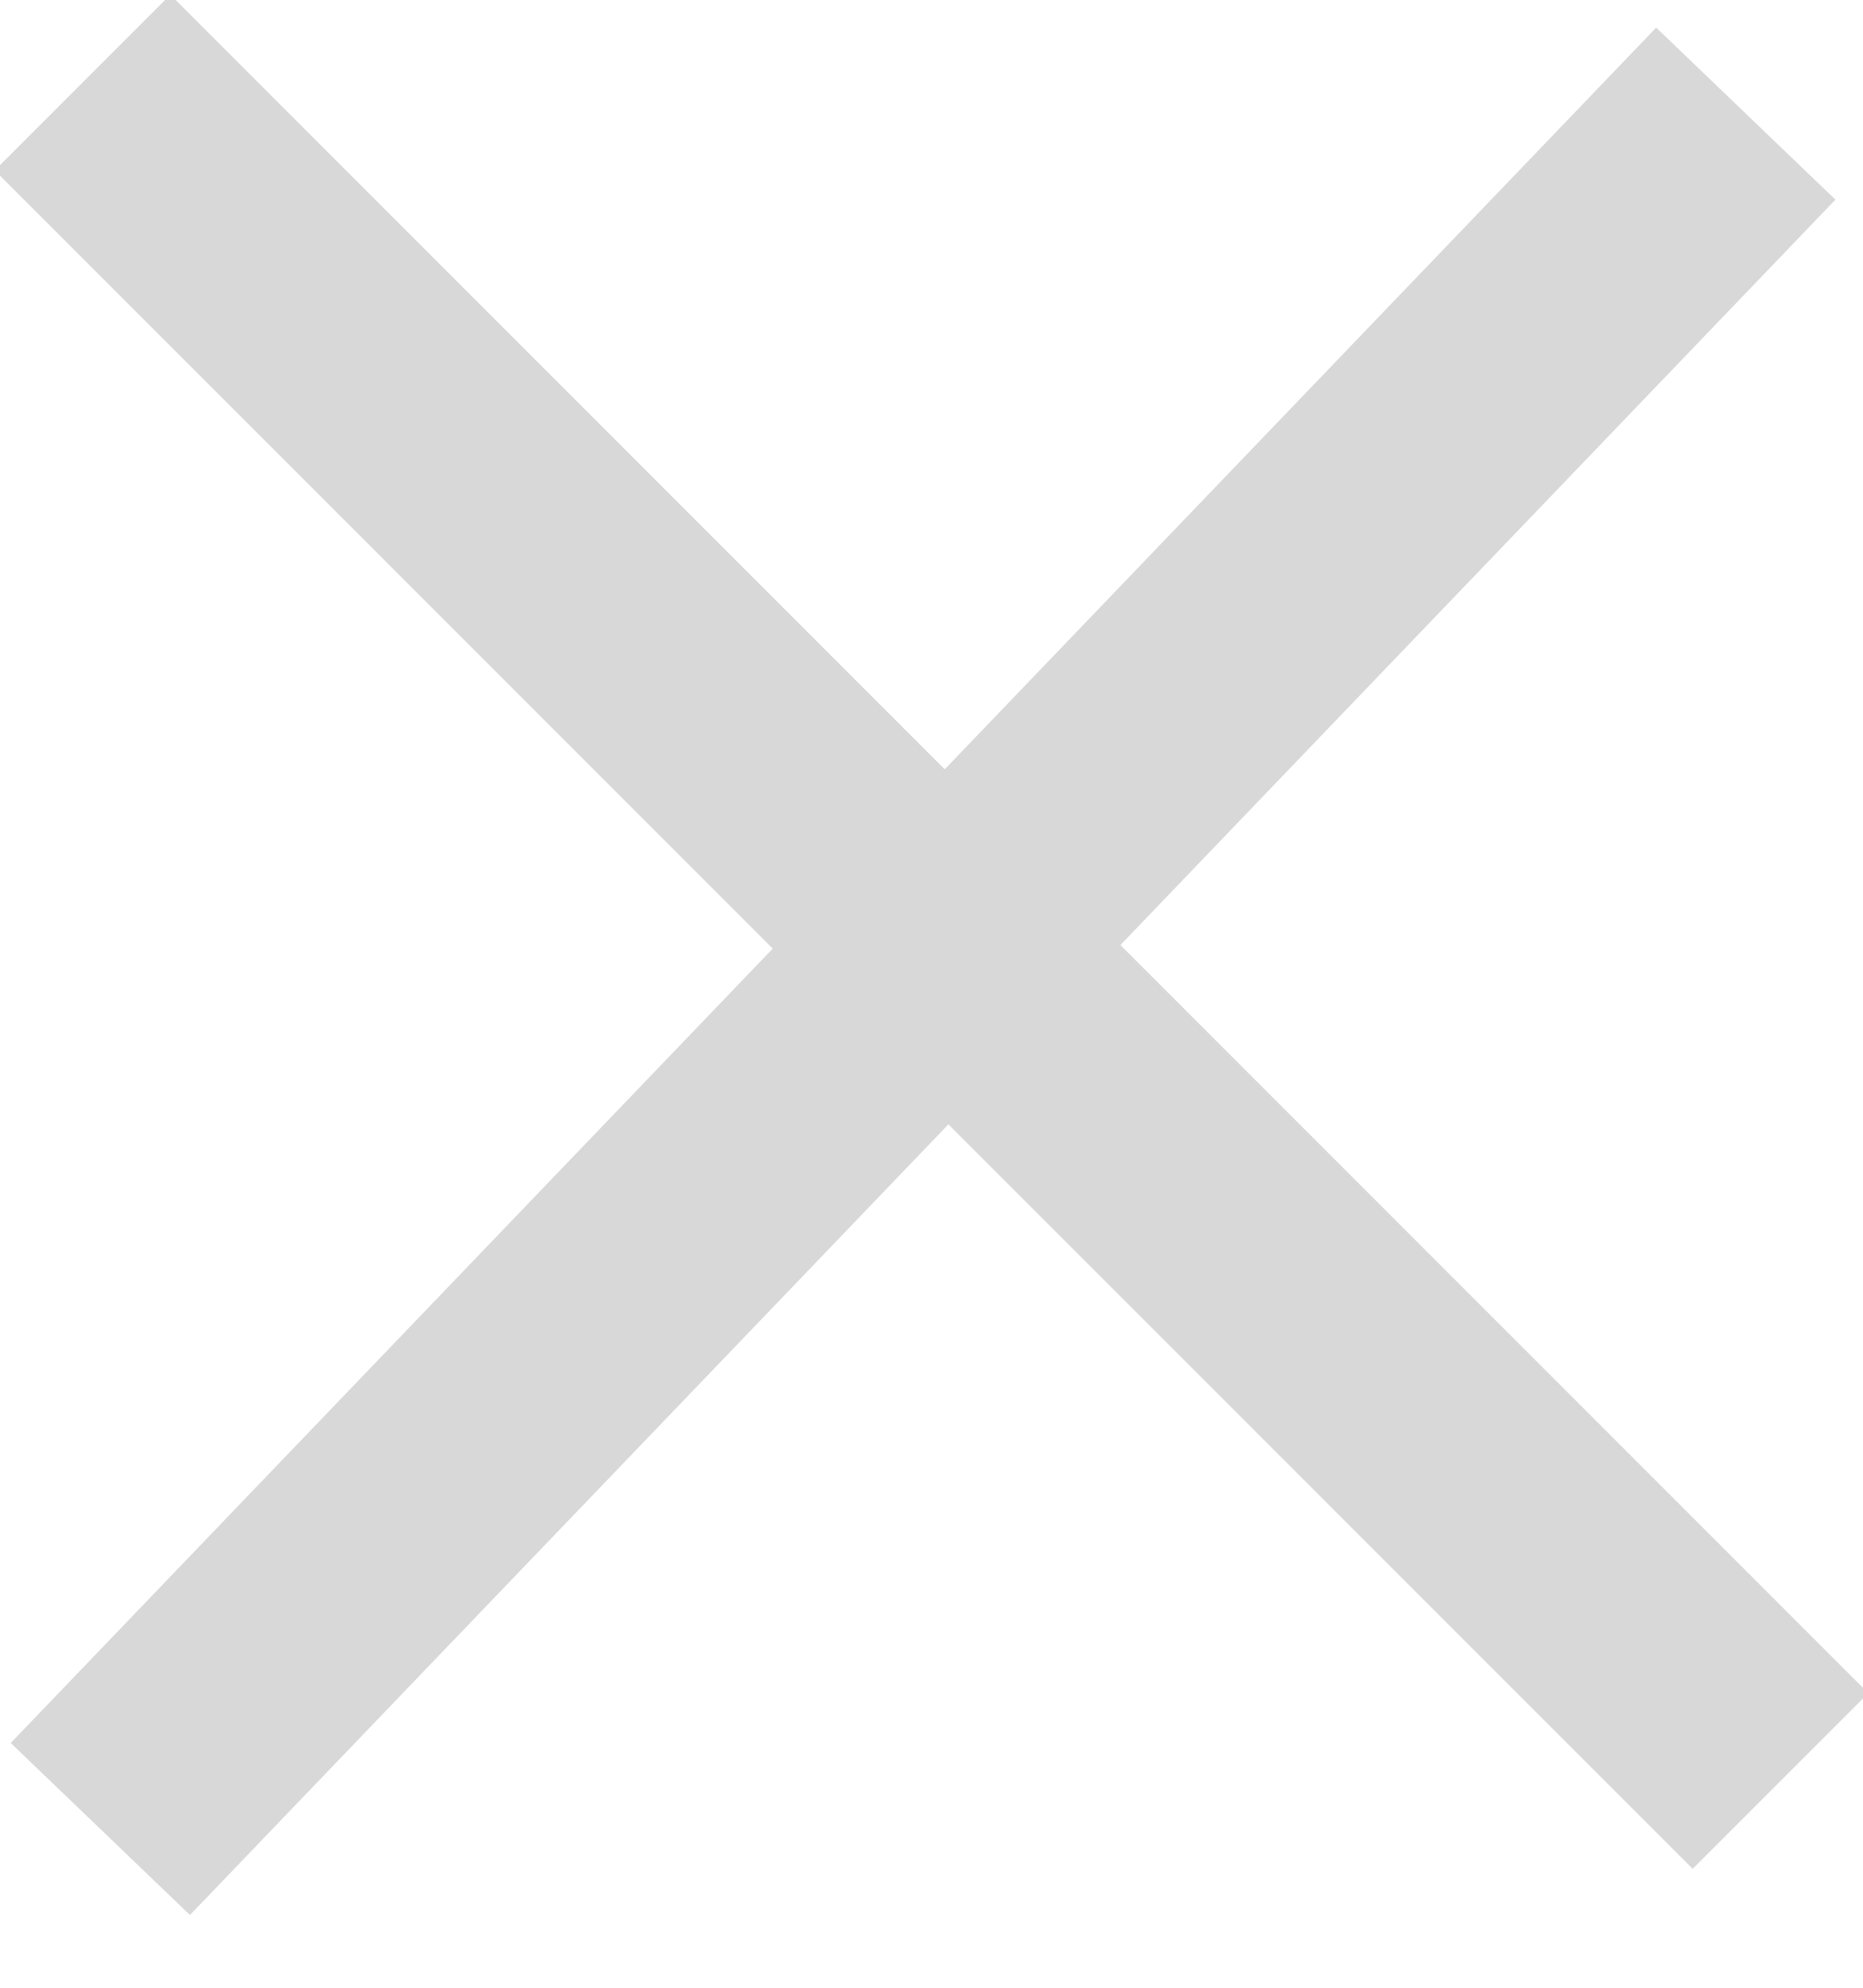 <svg xmlns="http://www.w3.org/2000/svg" width="15" height="16" viewBox="0 0 15 16">
    <g fill="none" fill-rule="evenodd" stroke="#D8D8D8" stroke-linecap="square" stroke-width="2">
        <path d="M9.354 17.132L9 0M.333 8.293L17.667 8.293" transform="rotate(45 9.207 6.086)"/>
    </g>
</svg>
